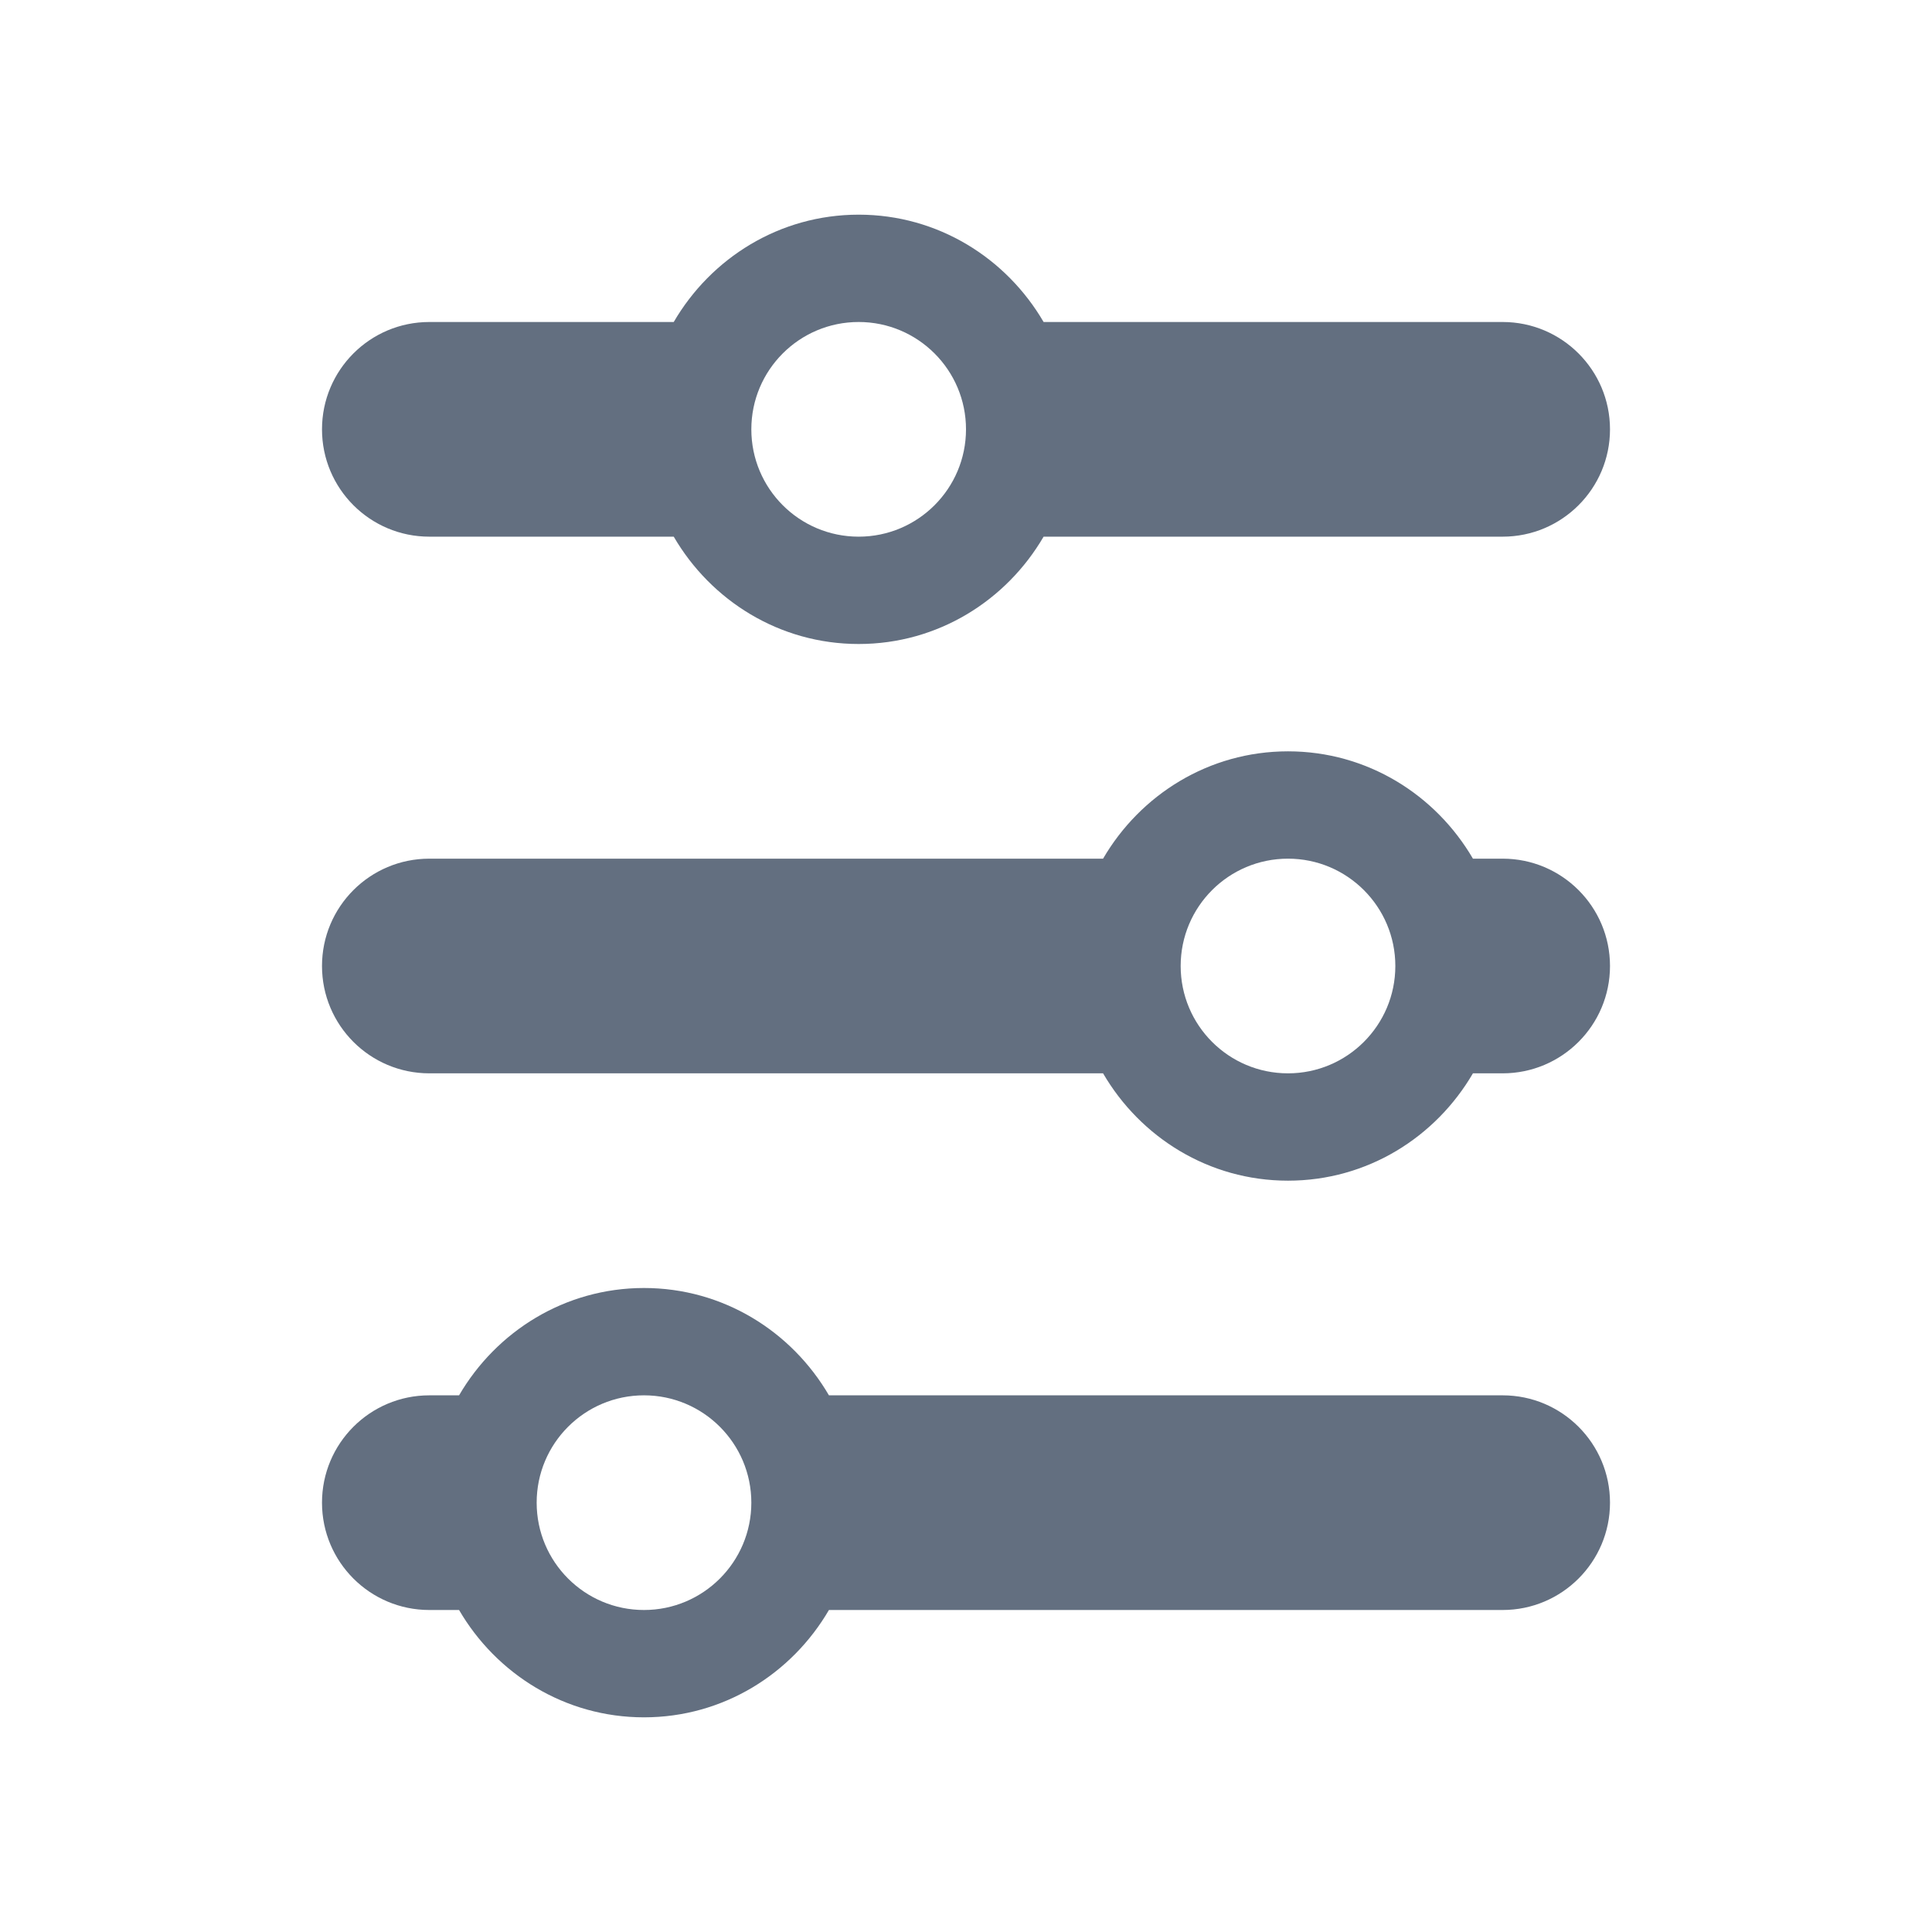 <?xml version="1.0" encoding="utf-8"?>
<!DOCTYPE svg PUBLIC "-//W3C//DTD SVG 1.1//EN" "http://www.w3.org/Graphics/SVG/1.1/DTD/svg11.dtd">
<svg version="1.1" id="img" xmlns="http://www.w3.org/2000/svg" xmlns:xlink="http://www.w3.org/1999/xlink" x="0px" y="0px"
	 width="18px" height="18px" viewBox="0 0 18 18" style="enable-background:new 0 0 18 18;" xml:space="preserve">
<g id="tune.default">
	<path style="fill:#636F80;" d="M14,13H7.723C7.376,12.405,6.738,12,6,12s-1.376,0.405-1.723,1H4c-0.553,0-1,0.448-1,1c0,0.552,0.447,1,1,1
		h0.277C4.624,15.595,5.262,16,6,16s1.376-0.405,1.723-1H14c0.552,0,1-0.448,1-1C15,13.448,14.552,13,14,13z M6,15
		c-0.553,0-1-0.448-1-1c0-0.552,0.447-1,1-1c0.552,0,1,0.448,1,1C7,14.552,6.552,15,6,15z"/>
	<path style="fill:#636F80;" d="M14,8h-0.277C13.376,7.405,12.738,7,12,7s-1.376,0.405-1.723,1H4C3.447,8,3,8.448,3,9c0,0.552,0.447,1,1,1
		h6.277c0.347,0.595,0.984,1,1.723,1s1.376-0.405,1.723-1H14c0.552,0,1-0.448,1-1C15,8.448,14.552,8,14,8z M12,10
		c-0.553,0-1-0.448-1-1c0-0.552,0.447-1,1-1c0.552,0,1,0.448,1,1C13,9.552,12.552,10,12,10z"/>
	<path style="fill:#636F80;" d="M14,3H9.723C9.376,2.405,8.738,2,8,2S6.624,2.405,6.277,3H4C3.447,3,3,3.448,3,4c0,0.552,0.447,1,1,1h2.277
		C6.624,5.595,7.262,6,8,6s1.376-0.405,1.723-1H14c0.552,0,1-0.448,1-1C15,3.448,14.552,3,14,3z M8,5C7.447,5,7,4.552,7,4
		c0-0.552,0.447-1,1-1c0.552,0,1,0.448,1,1C9,4.552,8.552,5,8,5z"/>
</g>
</svg>

